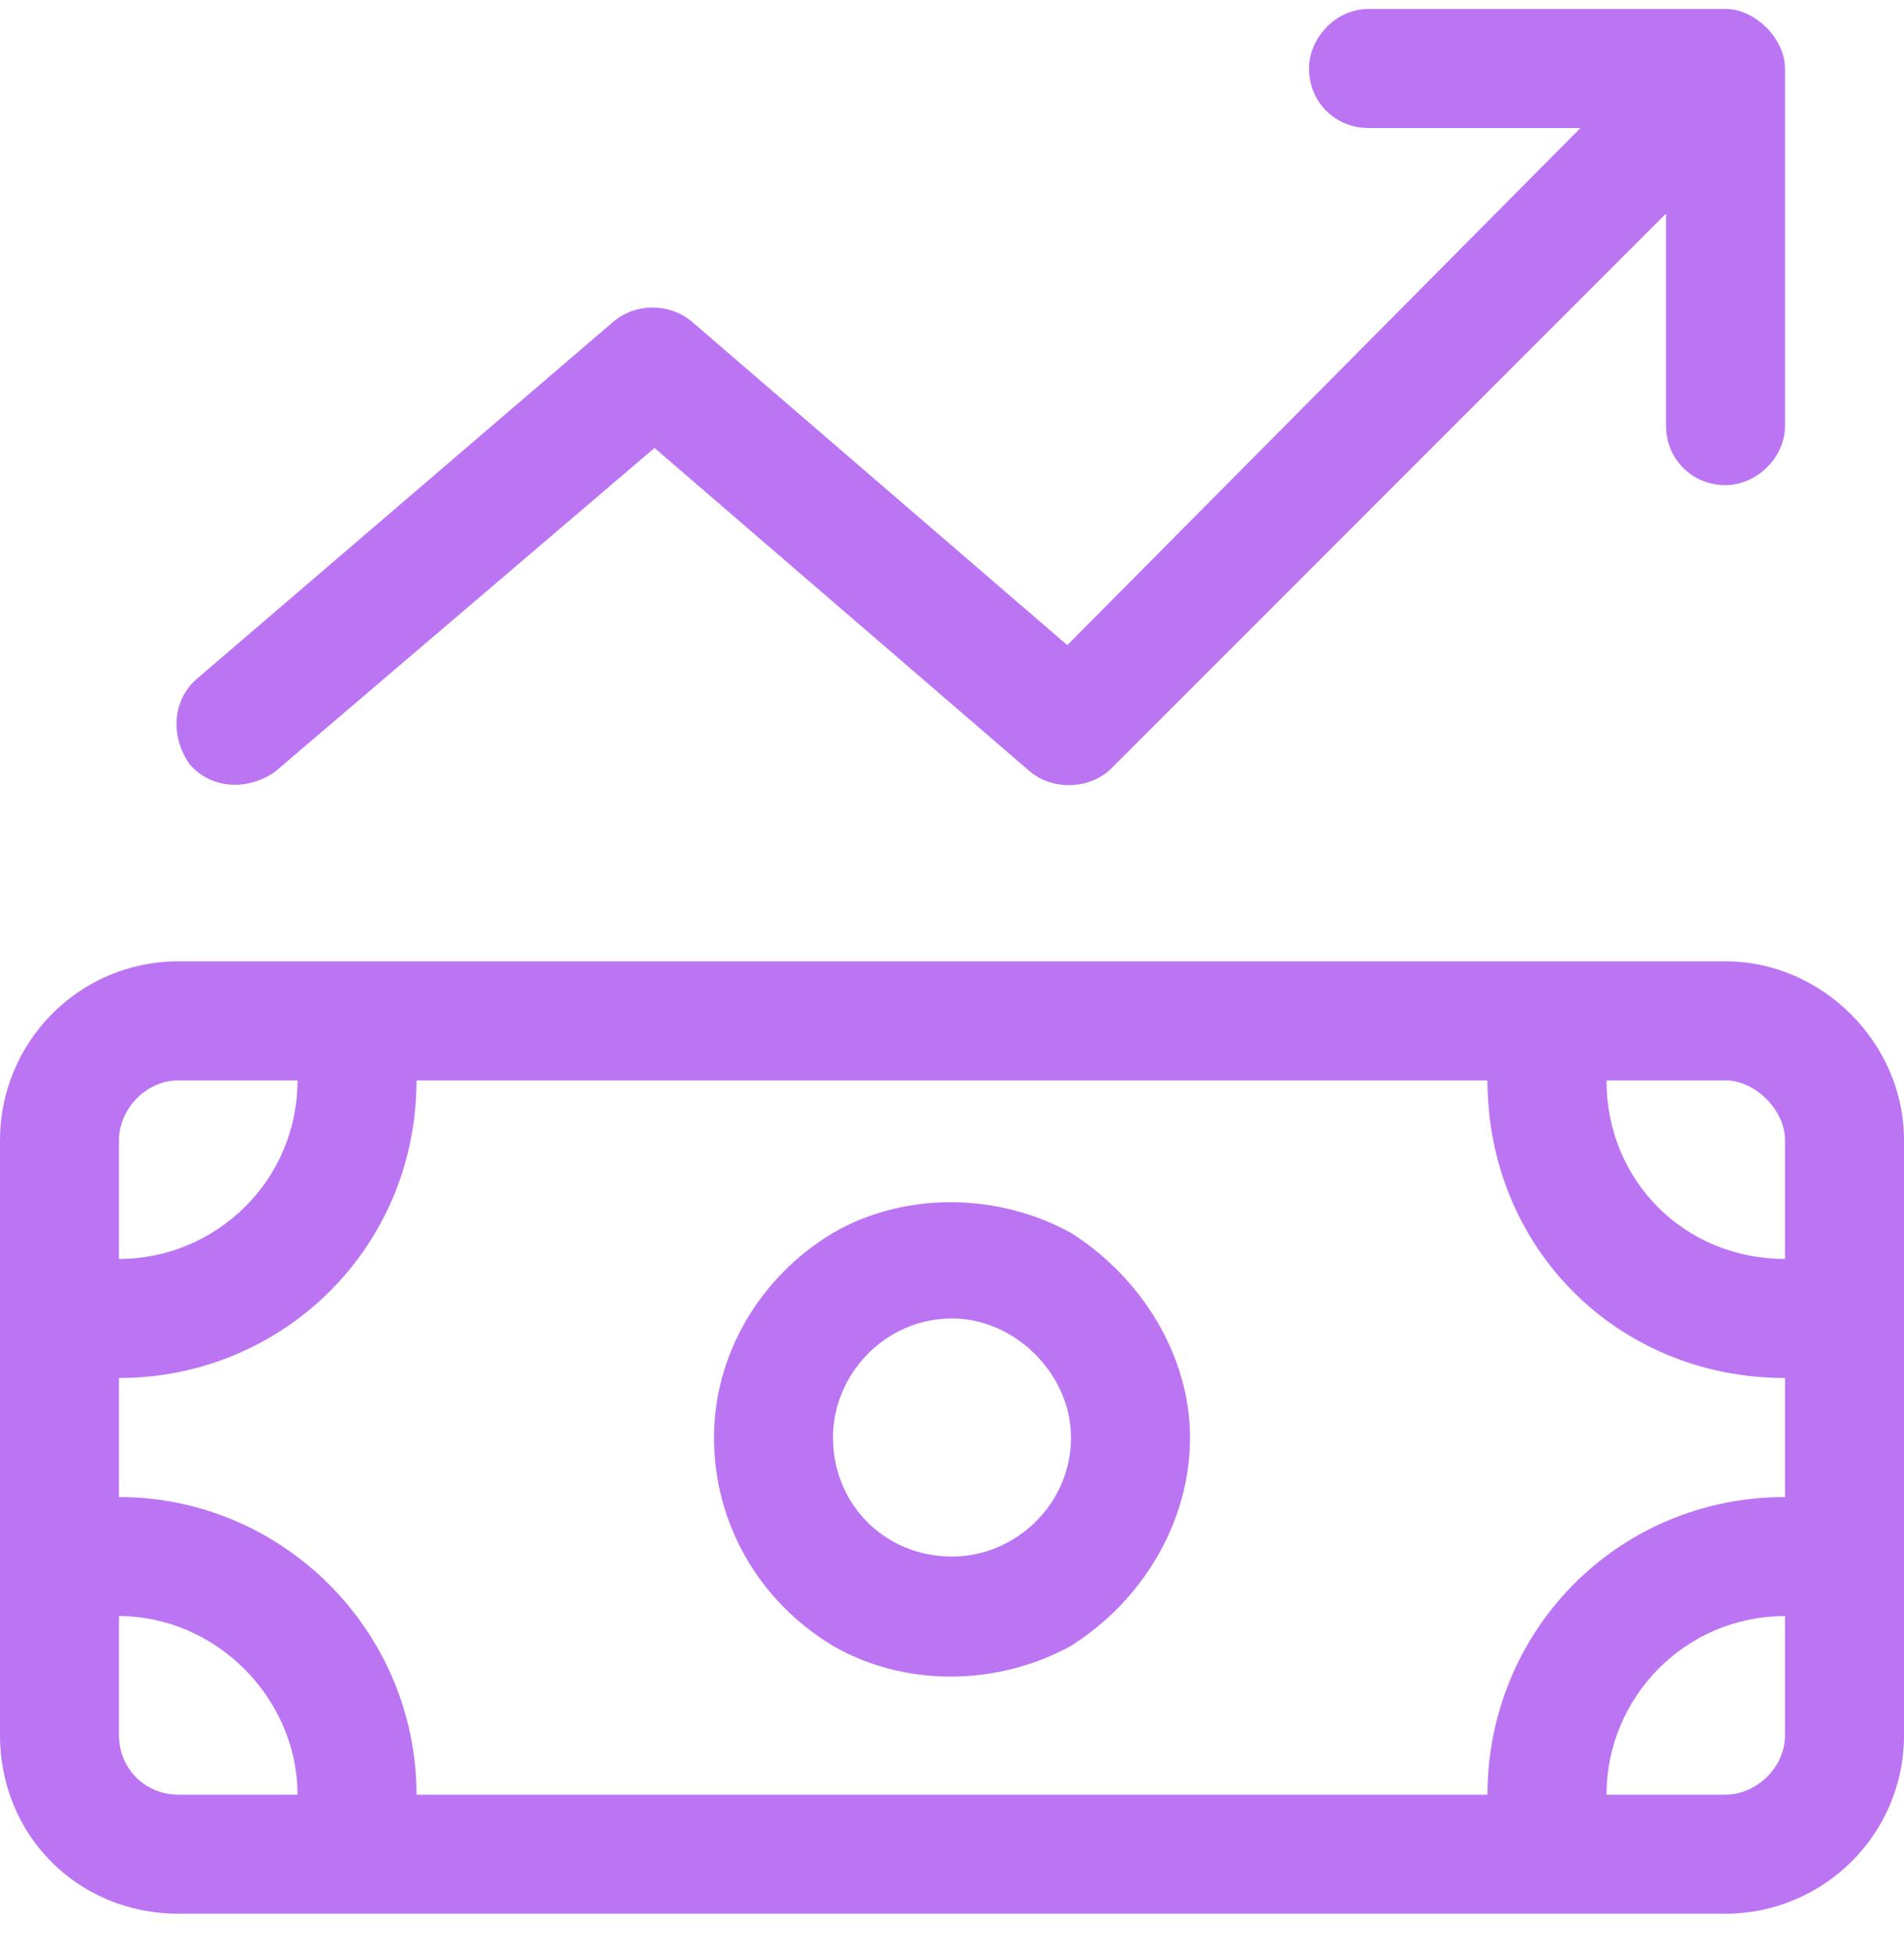 <svg width="40" height="41" viewBox="0 0 40 41" fill="none" xmlns="http://www.w3.org/2000/svg">
<path d="M27.5 1.438C27.5 0.813 28.047 0.188 28.75 0.188H36.25C36.875 0.188 37.5 0.813 37.5 1.438V8.938C37.5 9.641 36.875 10.188 36.25 10.188C35.547 10.188 35 9.641 35 8.938V4.485L23.359 16.126C22.891 16.595 22.109 16.595 21.641 16.204L13.75 9.407L5.781 16.204C5.234 16.595 4.453 16.595 3.984 16.048C3.594 15.501 3.594 14.72 4.141 14.251L12.891 6.751C13.359 6.36 14.062 6.36 14.531 6.751L22.422 13.548L33.203 2.688H28.75C28.047 2.688 27.5 2.141 27.5 1.438ZM37.5 23.938C37.5 23.313 36.875 22.688 36.25 22.688H33.75C33.75 24.798 35.391 26.438 37.5 26.438V23.938ZM8.75 22.688C8.75 26.204 5.938 28.938 2.5 28.938V31.438C5.938 31.438 8.75 34.251 8.75 37.688H31.25C31.25 34.251 33.984 31.438 37.5 31.438V28.938C33.984 28.938 31.25 26.204 31.25 22.688H8.75ZM33.75 37.688H36.25C36.875 37.688 37.5 37.141 37.5 36.438V33.938C35.391 33.938 33.75 35.657 33.75 37.688ZM2.5 33.938V36.438C2.5 37.141 3.047 37.688 3.75 37.688H6.25C6.25 35.657 4.531 33.938 2.5 33.938ZM6.25 22.688H3.75C3.047 22.688 2.5 23.313 2.5 23.938V26.438C4.531 26.438 6.25 24.798 6.25 22.688ZM3.75 20.188H36.25C38.281 20.188 40 21.907 40 23.938V36.438C40 38.548 38.281 40.188 36.25 40.188H3.75C1.641 40.188 0 38.548 0 36.438V23.938C0 21.907 1.641 20.188 3.75 20.188ZM17.5 30.188C17.5 31.595 18.594 32.688 20 32.688C21.328 32.688 22.5 31.595 22.5 30.188C22.5 28.86 21.328 27.688 20 27.688C18.594 27.688 17.5 28.86 17.5 30.188ZM25 30.188C25 31.985 23.984 33.626 22.5 34.563C20.938 35.423 18.984 35.423 17.5 34.563C15.938 33.626 15 31.985 15 30.188C15 28.47 15.938 26.829 17.5 25.891C18.984 25.032 20.938 25.032 22.5 25.891C23.984 26.829 25 28.47 25 30.188Z" fill="#BB75F3"/>
</svg>
